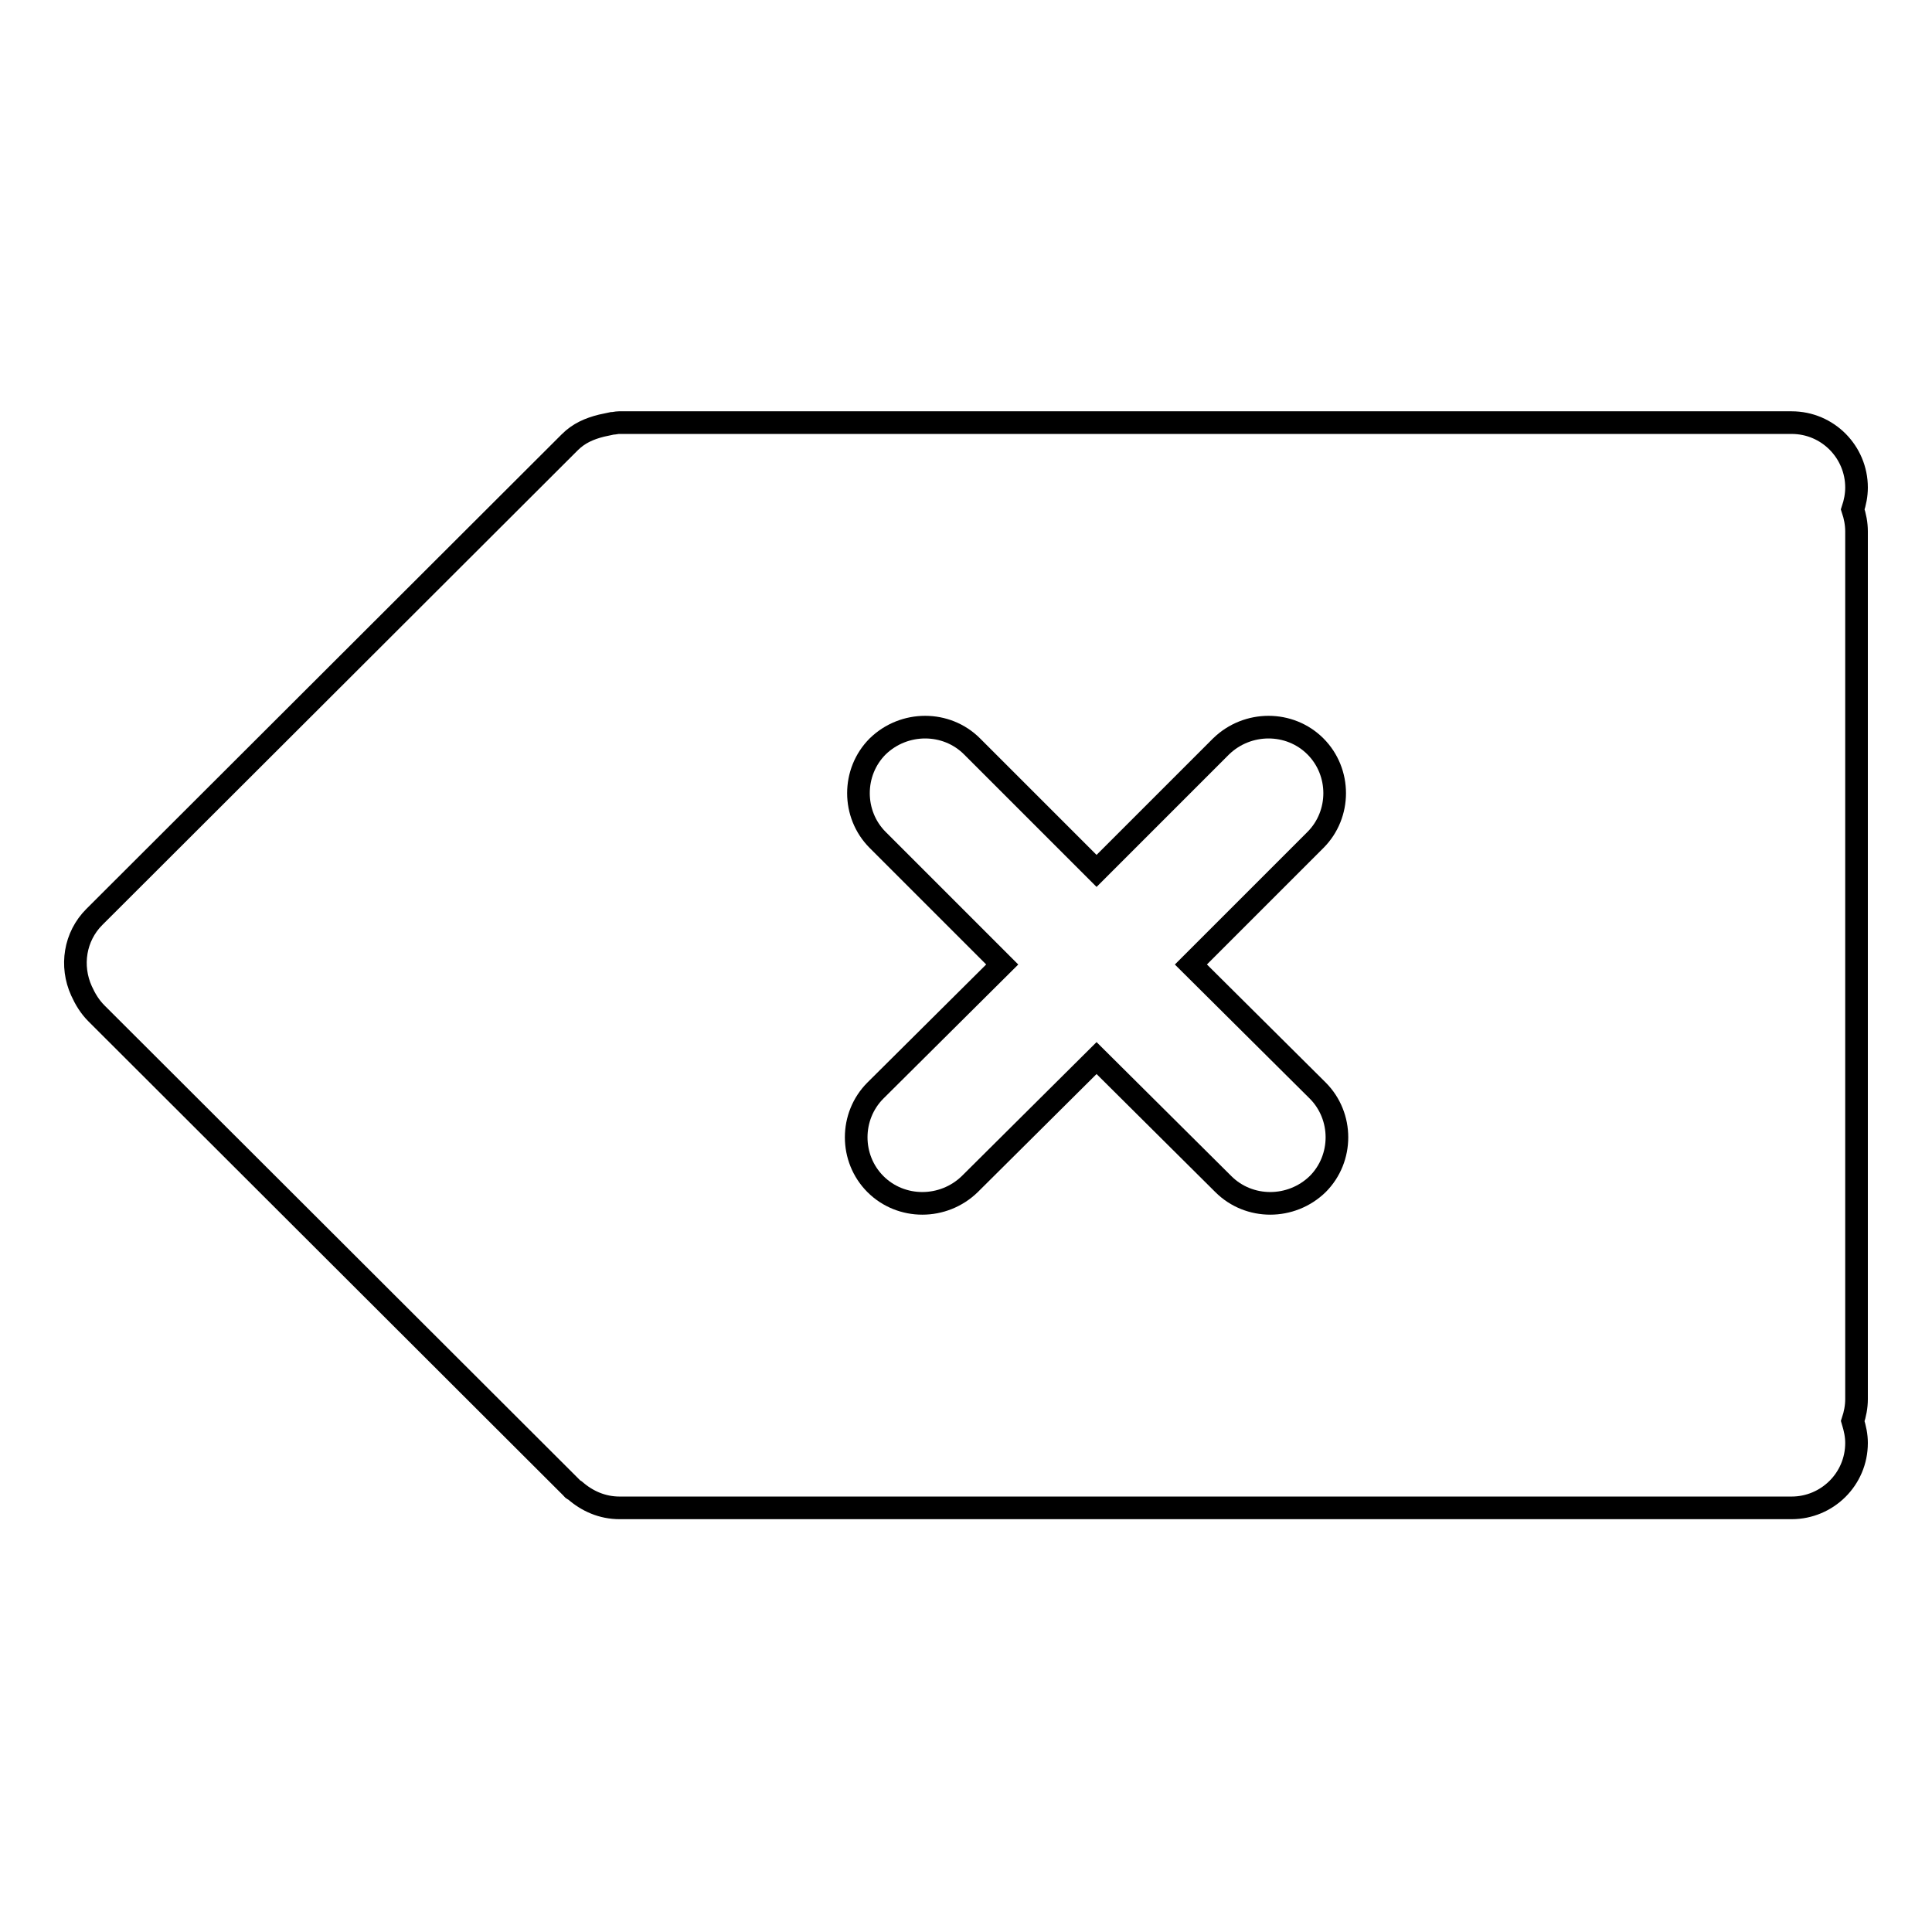 <?xml version="1.0" encoding="utf-8"?>
<!-- Svg Vector Icons : http://www.onlinewebfonts.com/icon -->
<!DOCTYPE svg PUBLIC "-//W3C//DTD SVG 1.1//EN" "http://www.w3.org/Graphics/SVG/1.1/DTD/svg11.dtd">
<svg version="1.1" xmlns="http://www.w3.org/2000/svg" xmlns:xlink="http://www.w3.org/1999/xlink" x="0px" y="0px" viewBox="0 0 256 256" enable-background="new 0 0 256 256" xml:space="preserve">
<g><g><path stroke-width="3" fill-opacity="0" stroke="#000000"  d="M246,191.2c0,4.8-3.9,8.6-8.6,8.6H82.1c-2.3,0-4.3-0.9-5.9-2.3c-0.1-0.1-0.3-0.1-0.4-0.3l-63-62.9c-0.9-0.9-1.5-1.9-2-3c-1.5-3.3-0.9-7.2,1.7-9.8l63-62.9c1.2-1.2,2.6-1.8,4.2-2.2c0.5-0.1,0.9-0.2,1.4-0.3c0.3,0,0.6-0.1,0.9-0.1c0,0,0,0,0.1,0h155.3c4.8,0,8.6,3.9,8.6,8.6c0,1-0.2,2-0.5,2.9c0.3,0.9,0.5,1.9,0.5,2.9v115c0,1-0.2,2-0.5,2.9C245.8,189.3,246,190.2,246,191.2z M174.3,111.3c3.4-3.4,3.4-9,0-12.4s-9-3.4-12.5,0l-16.5,16.5l-16.5-16.5c-3.4-3.4-9-3.4-12.5,0c-3.4,3.4-3.4,9,0,12.4l16.5,16.5l-16.8,16.7c-3.4,3.4-3.4,9,0,12.4c3.4,3.4,9,3.4,12.5,0l16.8-16.7l16.8,16.7c3.4,3.4,9,3.4,12.5,0c3.4-3.4,3.4-9,0-12.4l-16.8-16.7L174.3,111.3z"/></g></g>
</svg>